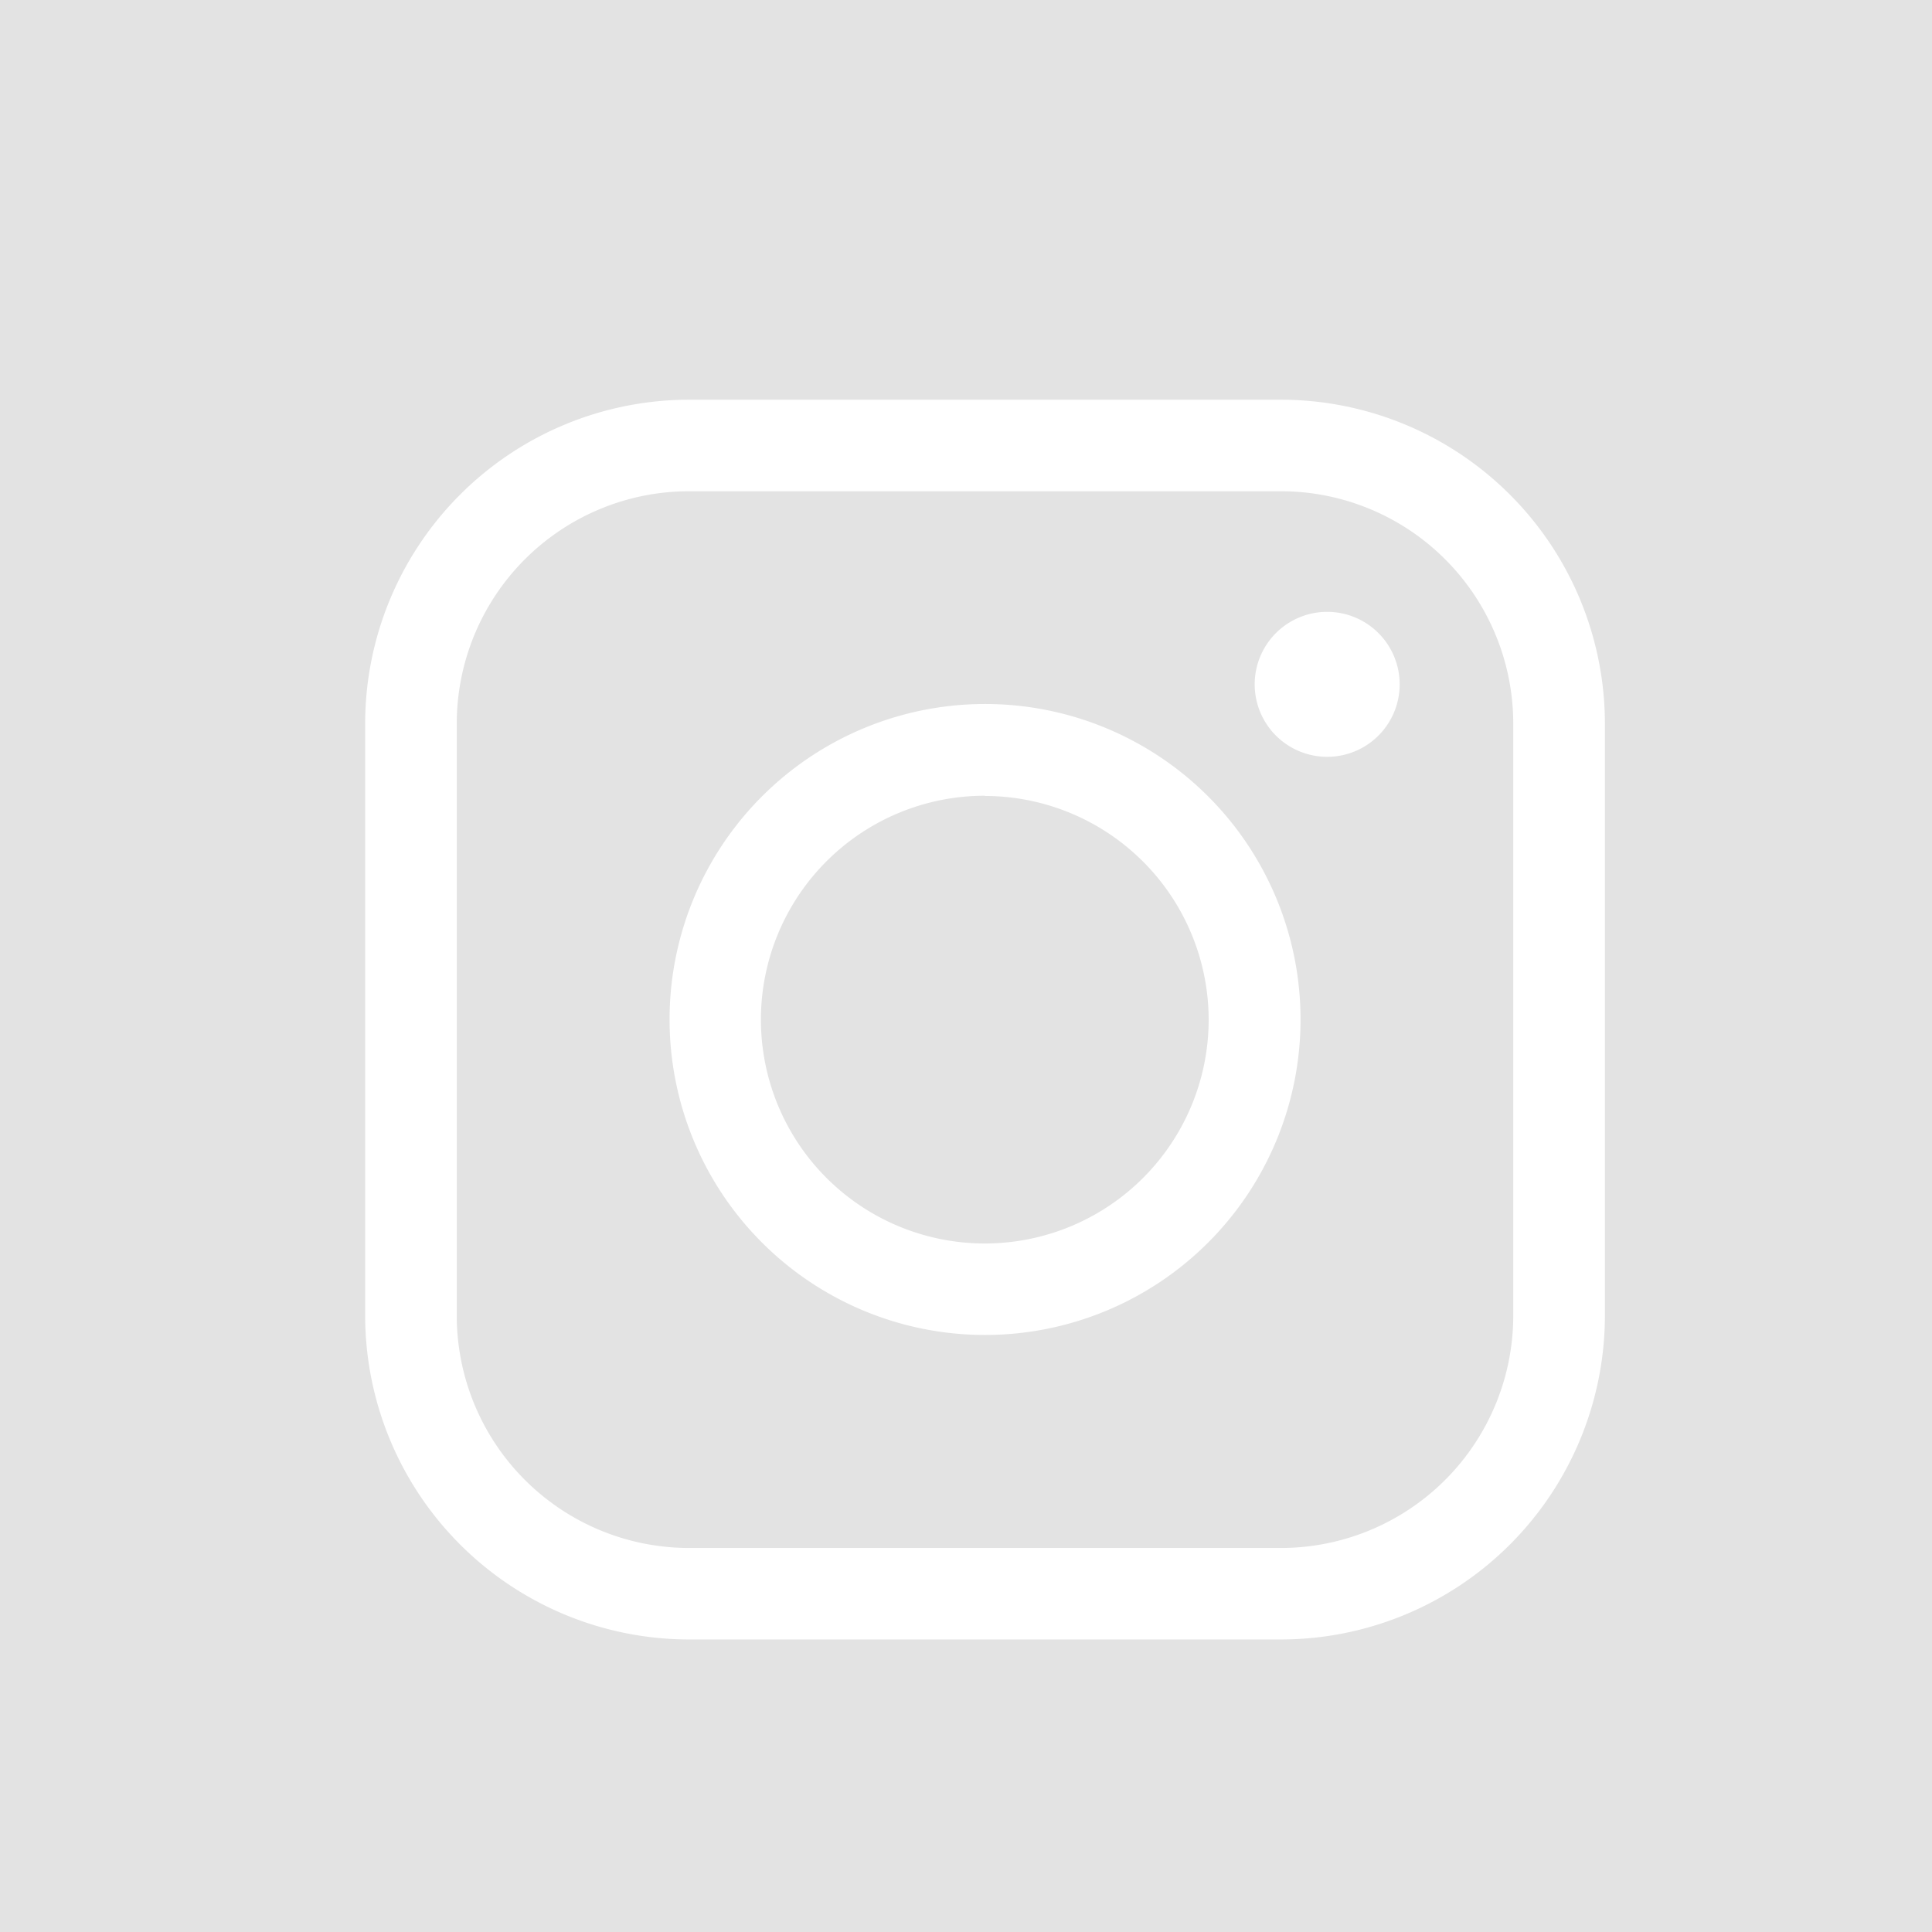 <svg xmlns="http://www.w3.org/2000/svg" width="43.443" height="43.445" viewBox="0 0 43.443 43.445"><g transform="translate(-1635.464 -4071)"><path d="M103.271,11.046H89.955a5.227,5.227,0,0,0-5.22,5.222V29.586a5.227,5.227,0,0,0,5.22,5.222h13.316a5.227,5.227,0,0,0,5.22-5.222V16.268a5.227,5.227,0,0,0-5.22-5.222M96.614,30.018a7.094,7.094,0,1,1,7.094-7.094,7.094,7.094,0,0,1-7.094,7.094m7.693-13a1.63,1.63,0,1,1,1.63-1.63,1.63,1.63,0,0,1-1.63,1.63" transform="translate(1561 4071)" fill="#e3e3e3"/><path d="M96.612,17.893a5.034,5.034,0,1,0,5.03,5.038v0a5.038,5.038,0,0,0-5.03-5.033" transform="translate(1561 4071)" fill="#e3e3e3"/><path d="M74.464,0V43.443H83.9l.039,0h24.494l.038,0h9.437V0Zm36.088,16.269V29.584a7.29,7.29,0,0,1-7.281,7.281H89.954a7.289,7.289,0,0,1-7.279-7.281V16.269a7.288,7.288,0,0,1,7.279-7.281h13.317a7.29,7.29,0,0,1,7.281,7.281" transform="translate(1561 4071)" fill="#e3e3e3"/></g></svg>